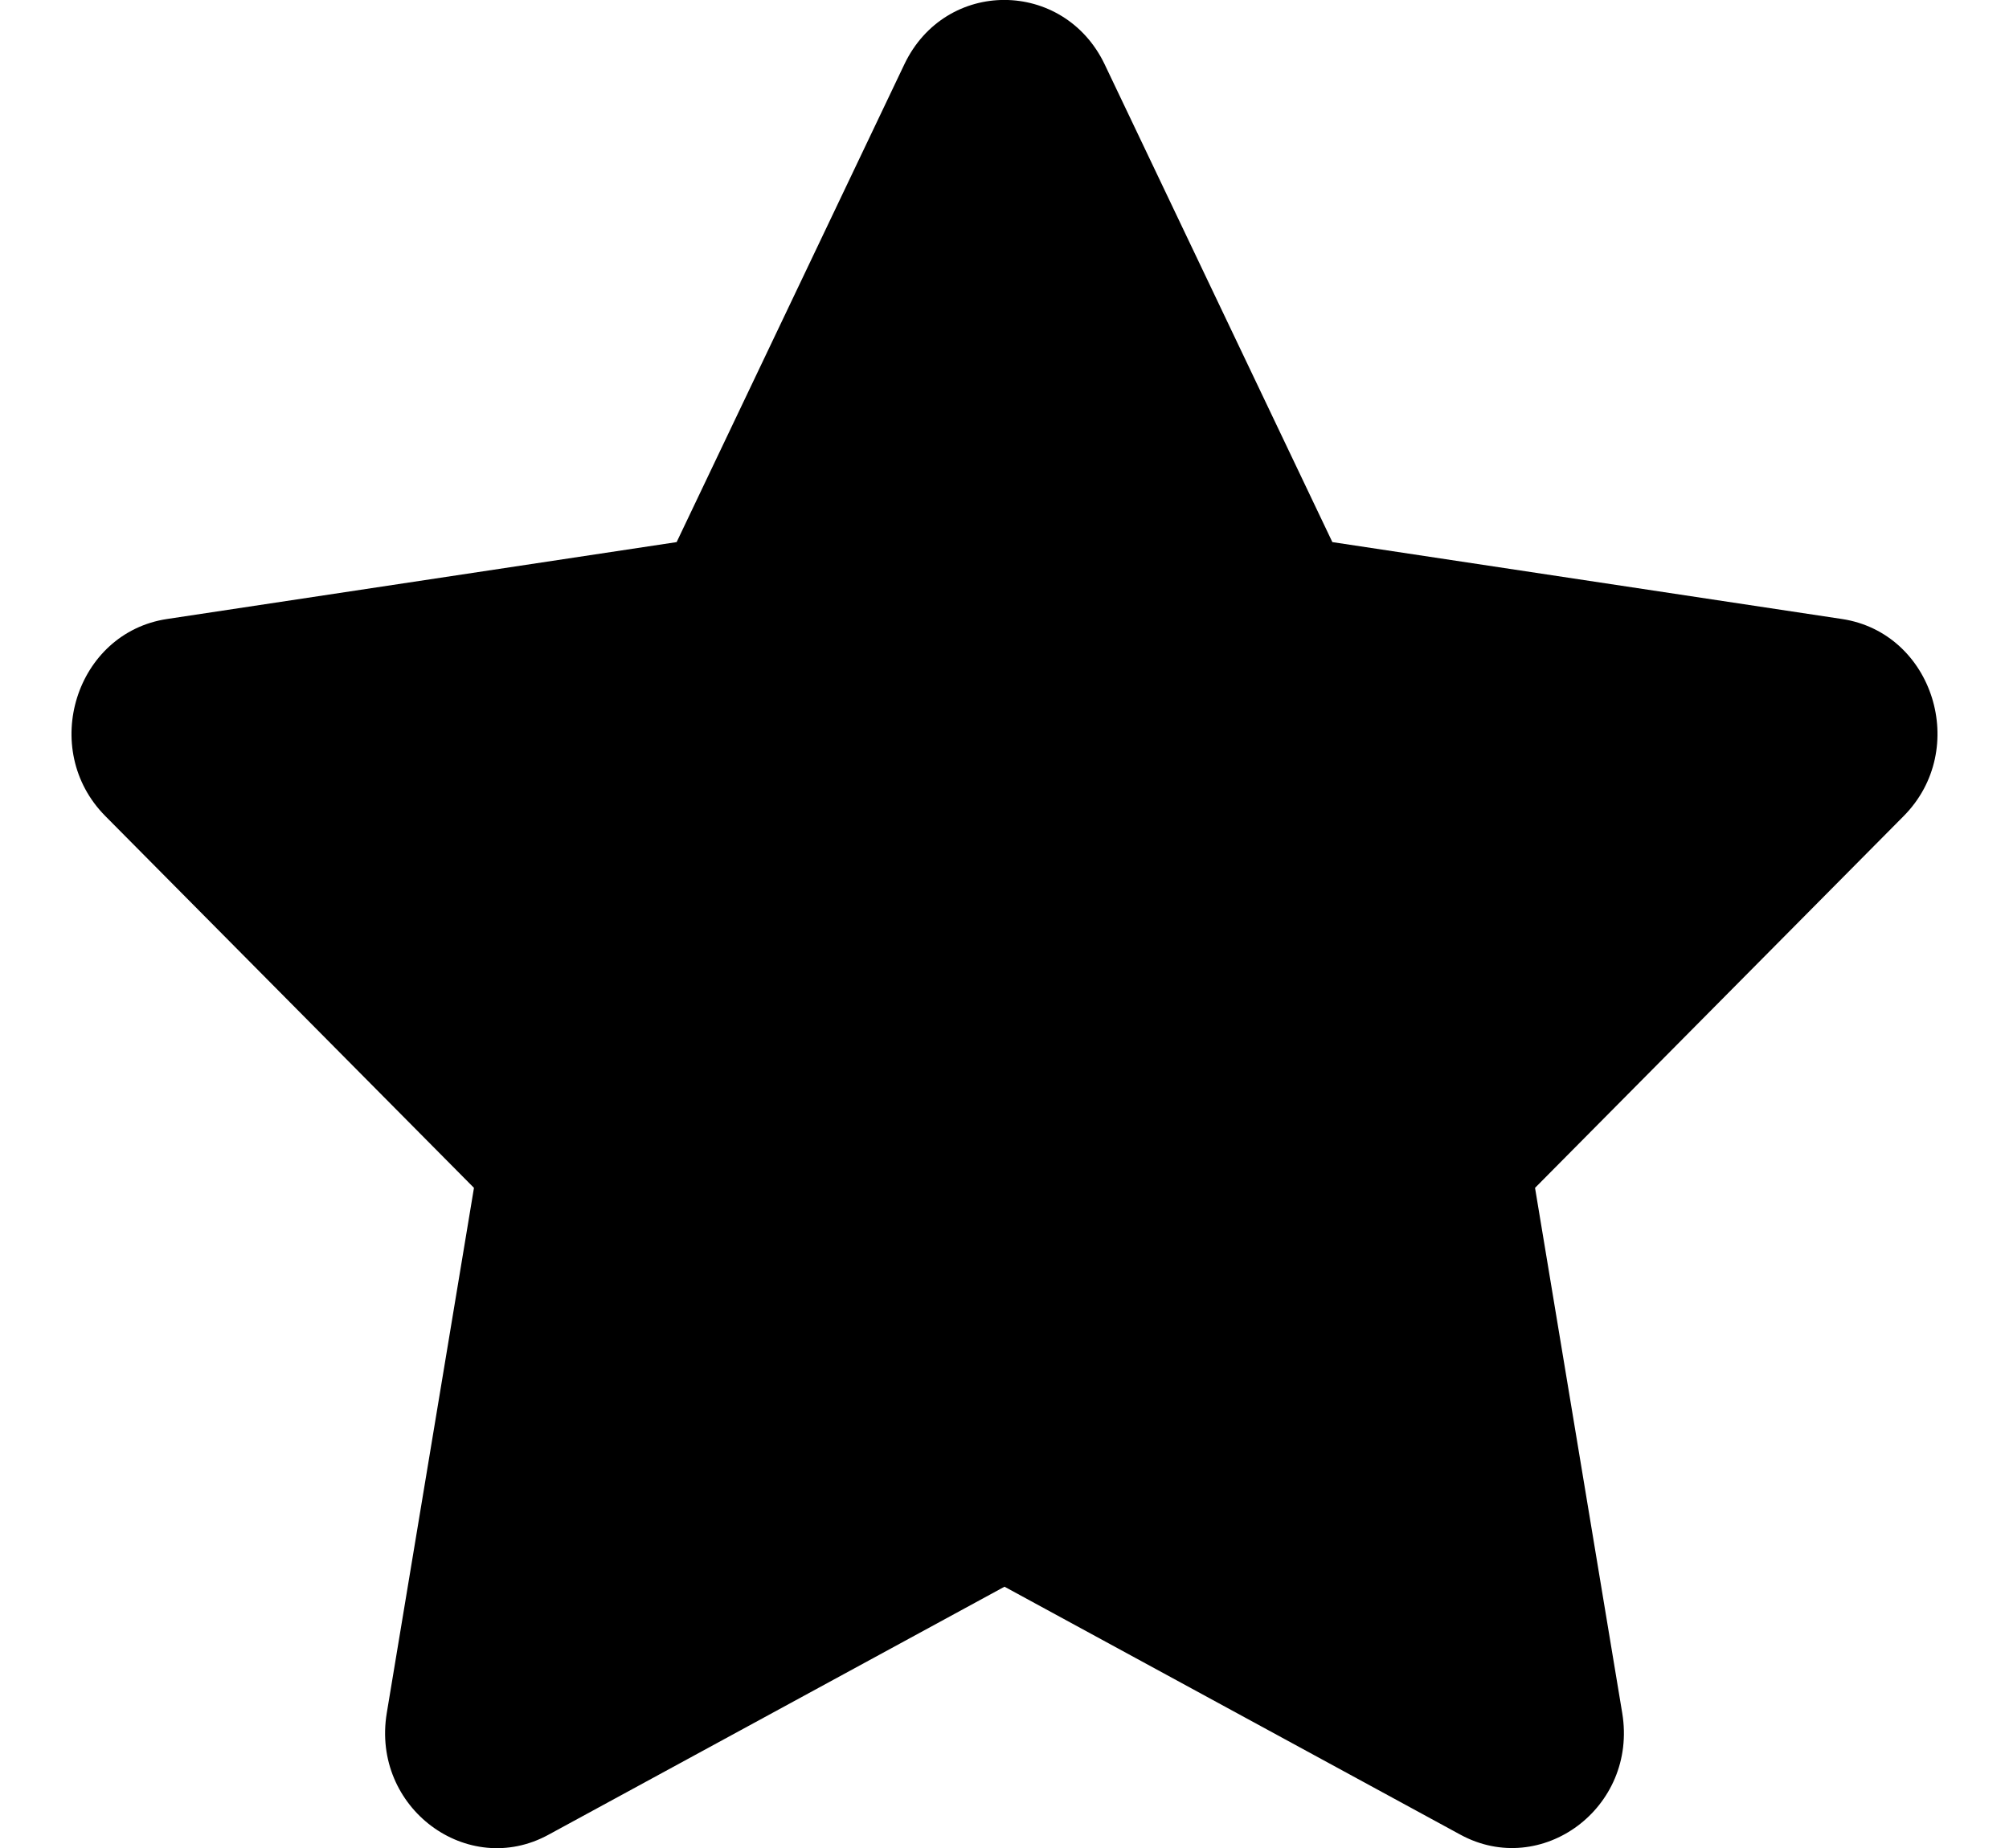<svg xmlns="http://www.w3.org/2000/svg" width="25" height="23" viewBox="0 0 25 23" fill="none"><path d="M11.254 0.8L8.42 6.747L2.079 7.704C0.942 7.875 0.486 9.326 1.311 10.157L5.898 14.784L4.813 21.32C4.618 22.501 5.82 23.386 6.827 22.834L12.5 19.748L18.173 22.834C19.18 23.382 20.382 22.501 20.187 21.32L19.102 14.784L23.689 10.157C24.514 9.326 24.058 7.875 22.921 7.704L16.58 6.747L13.746 0.8C13.238 -0.261 11.767 -0.274 11.254 0.8Z" fill="black"></path></svg>